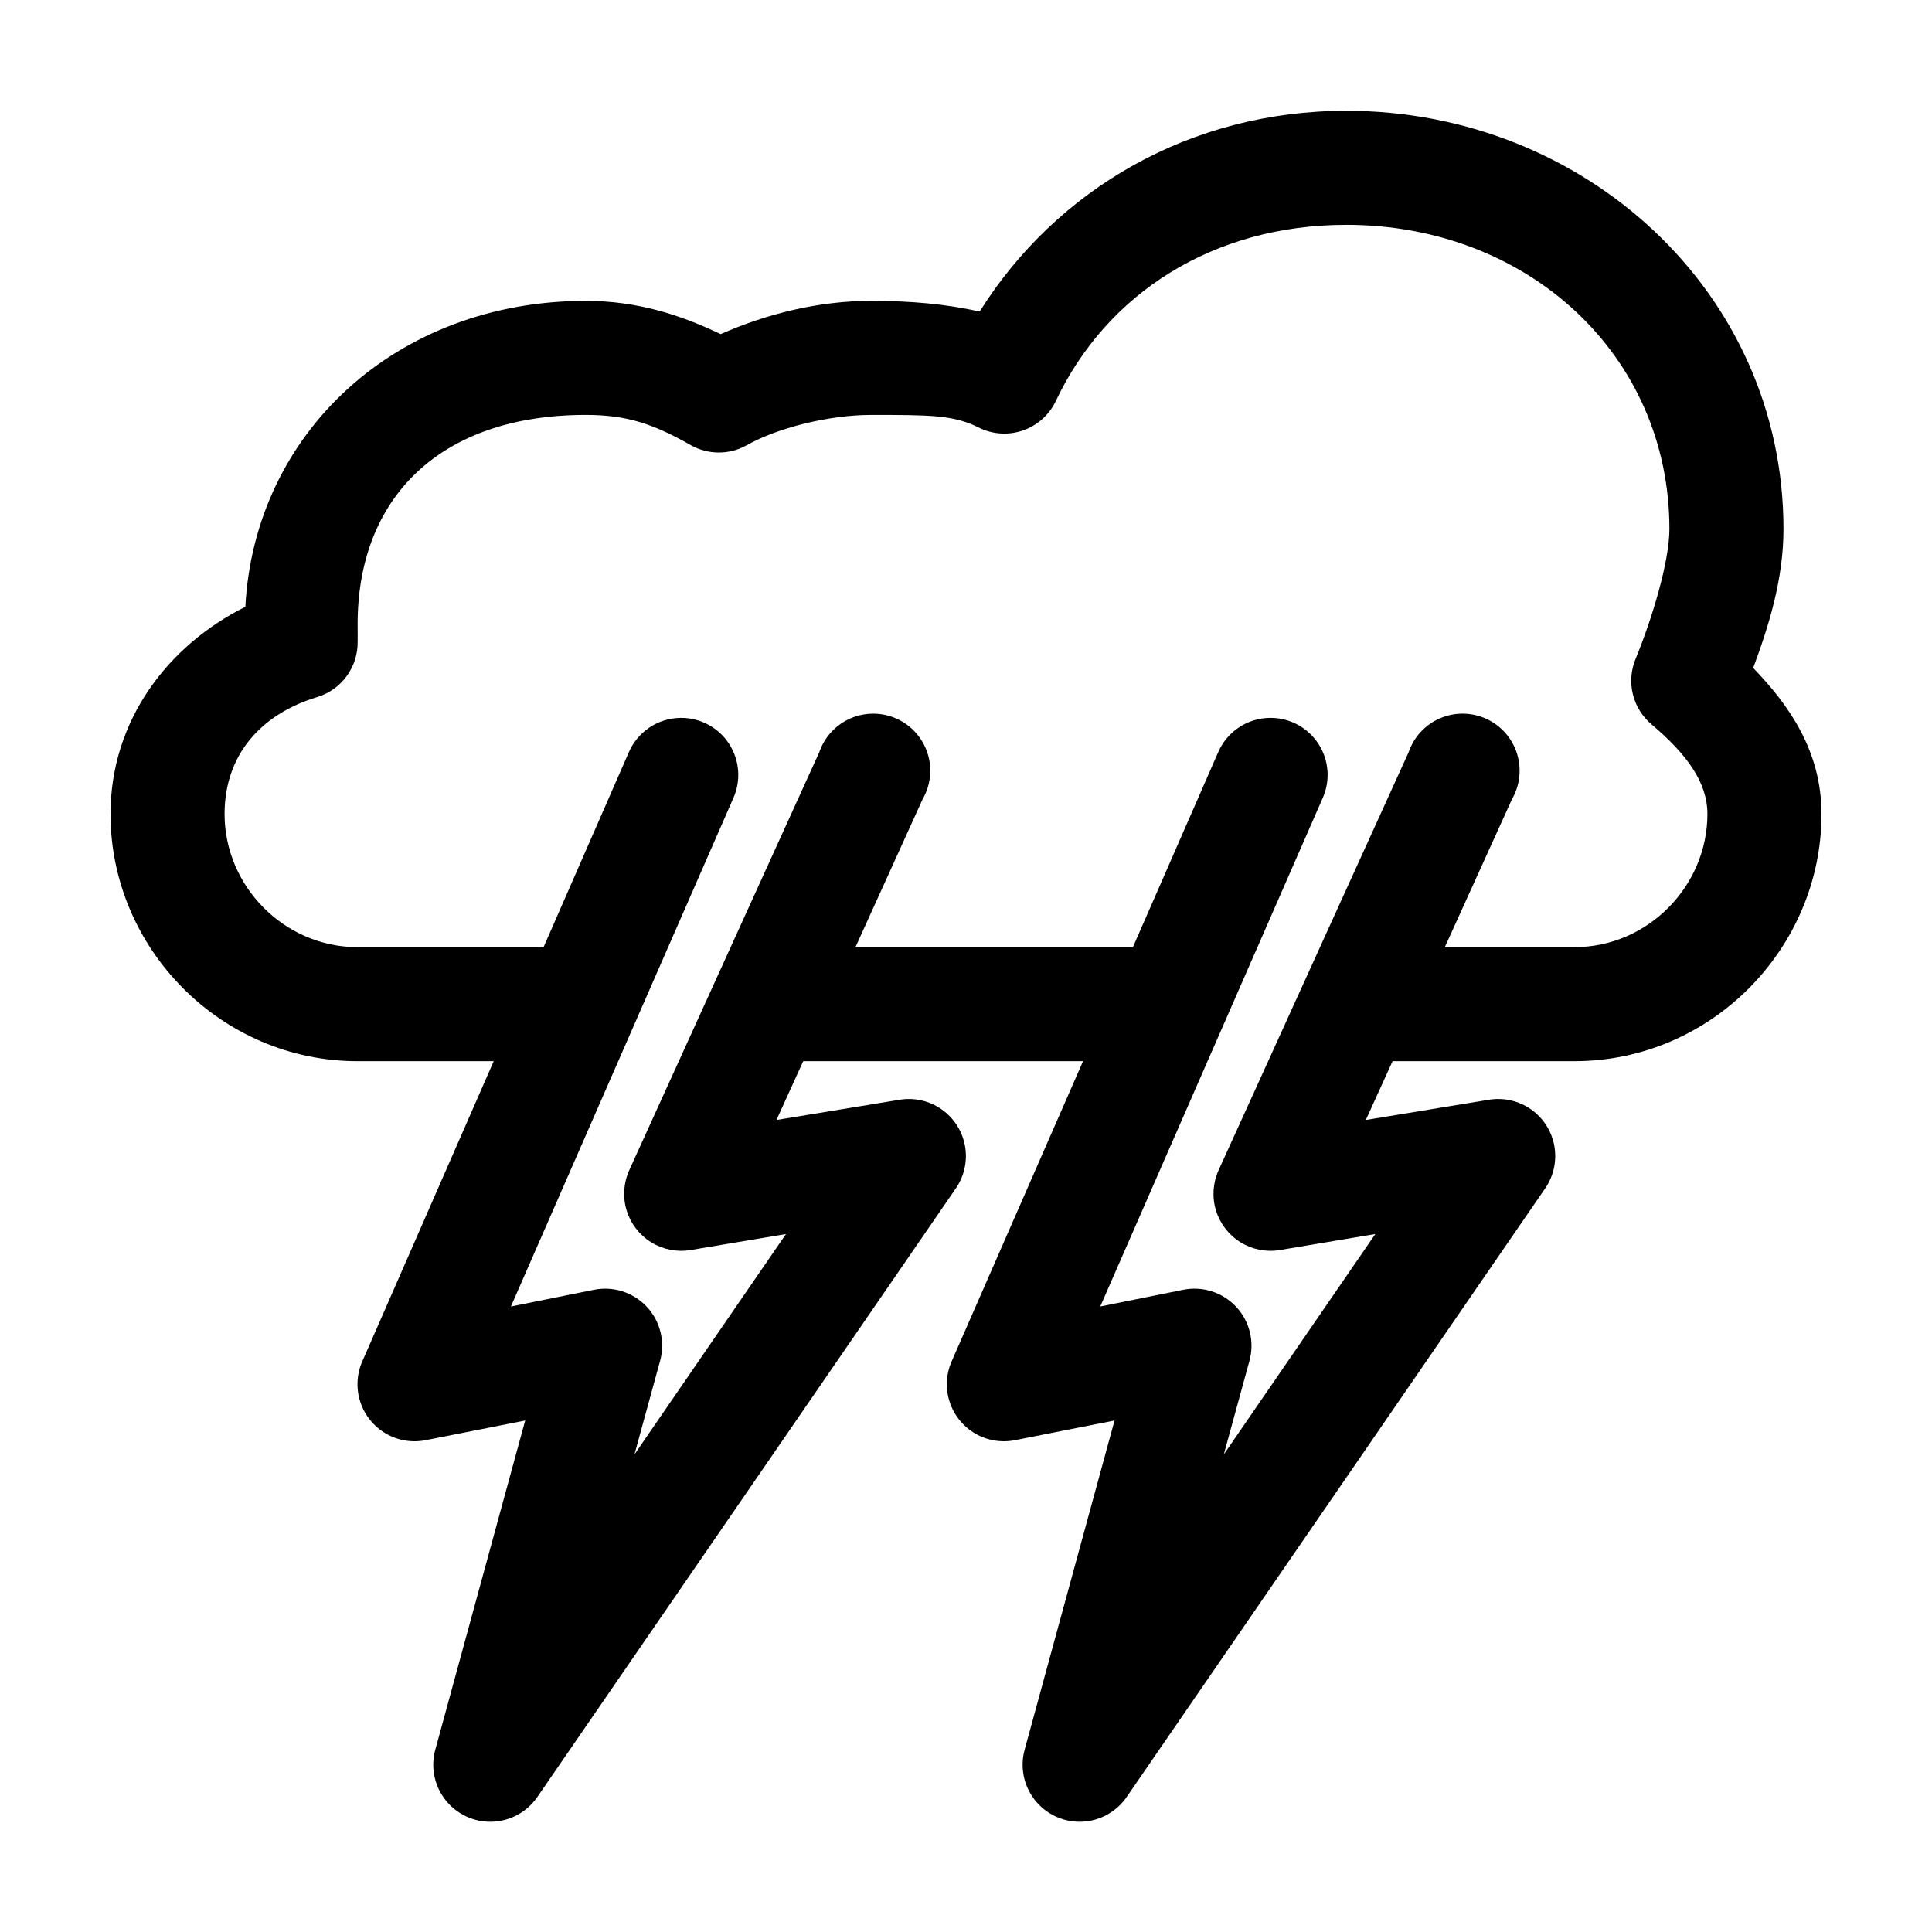 <?xml version="1.0" encoding="UTF-8"?>
<!-- Uploaded to: SVG Repo, www.svgrepo.com, Generator: SVG Repo Mixer Tools -->
<svg fill="#000000" width="800px" height="800px" version="1.1" viewBox="144 144 512 512" xmlns="http://www.w3.org/2000/svg">
 <path d="m500.76 173.36c-41.266 0-76.781 20.789-97.141 53.207-9.094-2.035-18.312-2.832-28.812-2.832-13.684 0-27.402 3.34-39.832 8.816-10.637-5.113-22.125-8.816-35.738-8.816-50.266 0-87.812 35.074-90.215 81.066-20.574 10.277-35.738 30.164-35.738 54.938 0 35.582 29.25 65.484 65.496 65.484h36.055l-34.793 79.492h-0.004c-1.508 3.398-1.711 7.234-0.566 10.773 1.145 3.539 3.551 6.531 6.766 8.406 3.211 1.875 7.004 2.5 10.648 1.754l26.293-5.195-23.773 87.051h-0.004c-1.336 4.656-0.359 9.668 2.625 13.48 2.984 3.816 7.613 5.969 12.453 5.793 4.84-0.176 9.305-2.66 12.004-6.68l110.84-161.19h-0.004c2.25-3.277 3.117-7.312 2.414-11.223-0.707-3.914-2.922-7.391-6.176-9.68-3.25-2.289-7.269-3.207-11.195-2.551l-32.59 5.352 7.086-15.582h74.156l-34.793 79.492h-0.004c-1.508 3.398-1.711 7.234-0.566 10.773 1.145 3.539 3.551 6.531 6.766 8.406 3.211 1.875 7.004 2.5 10.648 1.754l26.293-5.195-23.773 87.051c-1.336 4.656-0.363 9.668 2.621 13.48 2.984 3.816 7.617 5.969 12.457 5.793 4.84-0.176 9.301-2.66 12-6.68l110.84-161.19c2.246-3.277 3.113-7.312 2.41-11.223-0.703-3.914-2.922-7.391-6.172-9.68-3.25-2.289-7.273-3.207-11.195-2.551l-32.59 5.352 7.086-15.582h48.176c36.246 0 65.496-29.902 65.496-65.484 0-16.785-8.695-28.969-18.105-38.723 4.055-10.922 8.027-23.371 8.027-36.836 0-62.758-52.746-110.82-115.88-110.82zm0 30.223c48.168 0 85.648 34.543 85.648 80.594 0 8.754-4.648 23.945-8.973 34.473l-0.004 0.004c-1.219 2.965-1.465 6.238-0.699 9.352 0.762 3.113 2.496 5.902 4.949 7.965 9.266 7.852 14.801 15.281 14.801 23.77 0 18.992-15.691 35.262-35.266 35.262h-34.32l17.789-39.195c2.137-3.695 2.609-8.117 1.309-12.18-1.301-4.062-4.262-7.387-8.145-9.148-3.887-1.766-8.336-1.805-12.25-0.113-3.918 1.695-6.934 4.965-8.309 9.004l-50.383 110.82c-1.492 3.332-1.727 7.098-0.66 10.59 1.07 3.496 3.367 6.484 6.469 8.414 3.106 1.93 6.801 2.672 10.41 2.086l25.348-4.25-40.148 58.402 6.769-24.715c1.43-5.082 0.105-10.543-3.5-14.406-3.606-3.859-8.961-5.559-14.133-4.484l-21.883 4.406 58.883-134.59-0.004 0.004c2.156-4.695 1.758-10.168-1.051-14.504-2.805-4.34-7.633-6.941-12.801-6.902-2.969 0.016-5.863 0.906-8.324 2.559-2.465 1.652-4.387 3.992-5.531 6.727l-22.516 51.473h-73.523l17.789-39.195v0.004c2.137-3.695 2.613-8.117 1.312-12.18-1.305-4.062-4.262-7.387-8.148-9.148-3.883-1.766-8.332-1.805-12.25-0.113-3.914 1.695-6.934 4.965-8.309 9.004l-50.383 110.82h0.004c-1.492 3.332-1.727 7.098-0.66 10.59 1.066 3.496 3.367 6.484 6.469 8.414 3.102 1.93 6.801 2.672 10.406 2.086l25.348-4.25-40.148 58.402 6.769-24.715h0.004c1.43-5.082 0.102-10.543-3.5-14.406-3.606-3.859-8.965-5.559-14.133-4.484l-21.883 4.406 58.883-134.59-0.004 0.004c2.152-4.695 1.758-10.168-1.051-14.504-2.809-4.34-7.637-6.941-12.805-6.902-2.965 0.016-5.859 0.906-8.324 2.559-2.461 1.652-4.387 3.992-5.527 6.727l-22.516 51.473h-49.277c-19.574 0-35.266-16.27-35.266-35.262 0-15.477 9.398-26.418 24.562-31.012l-0.004 0.004c3.152-0.961 5.906-2.926 7.84-5.598 1.934-2.672 2.941-5.902 2.867-9.199 0.031 1.062 0-3.535 0-4.566 0-33.34 21.719-55.41 60.457-55.41 11.027 0 17.988 2.434 27.867 8.027v0.004c4.594 2.578 10.203 2.578 14.797 0 8.176-4.633 21.875-8.027 32.906-8.027 15.566 0 21.863-0.012 28.496 3.305 3.625 1.84 7.84 2.144 11.691 0.84 3.852-1.305 7.016-4.102 8.777-7.766 13.461-28.562 41.73-46.754 76.988-46.754z"/>
</svg>